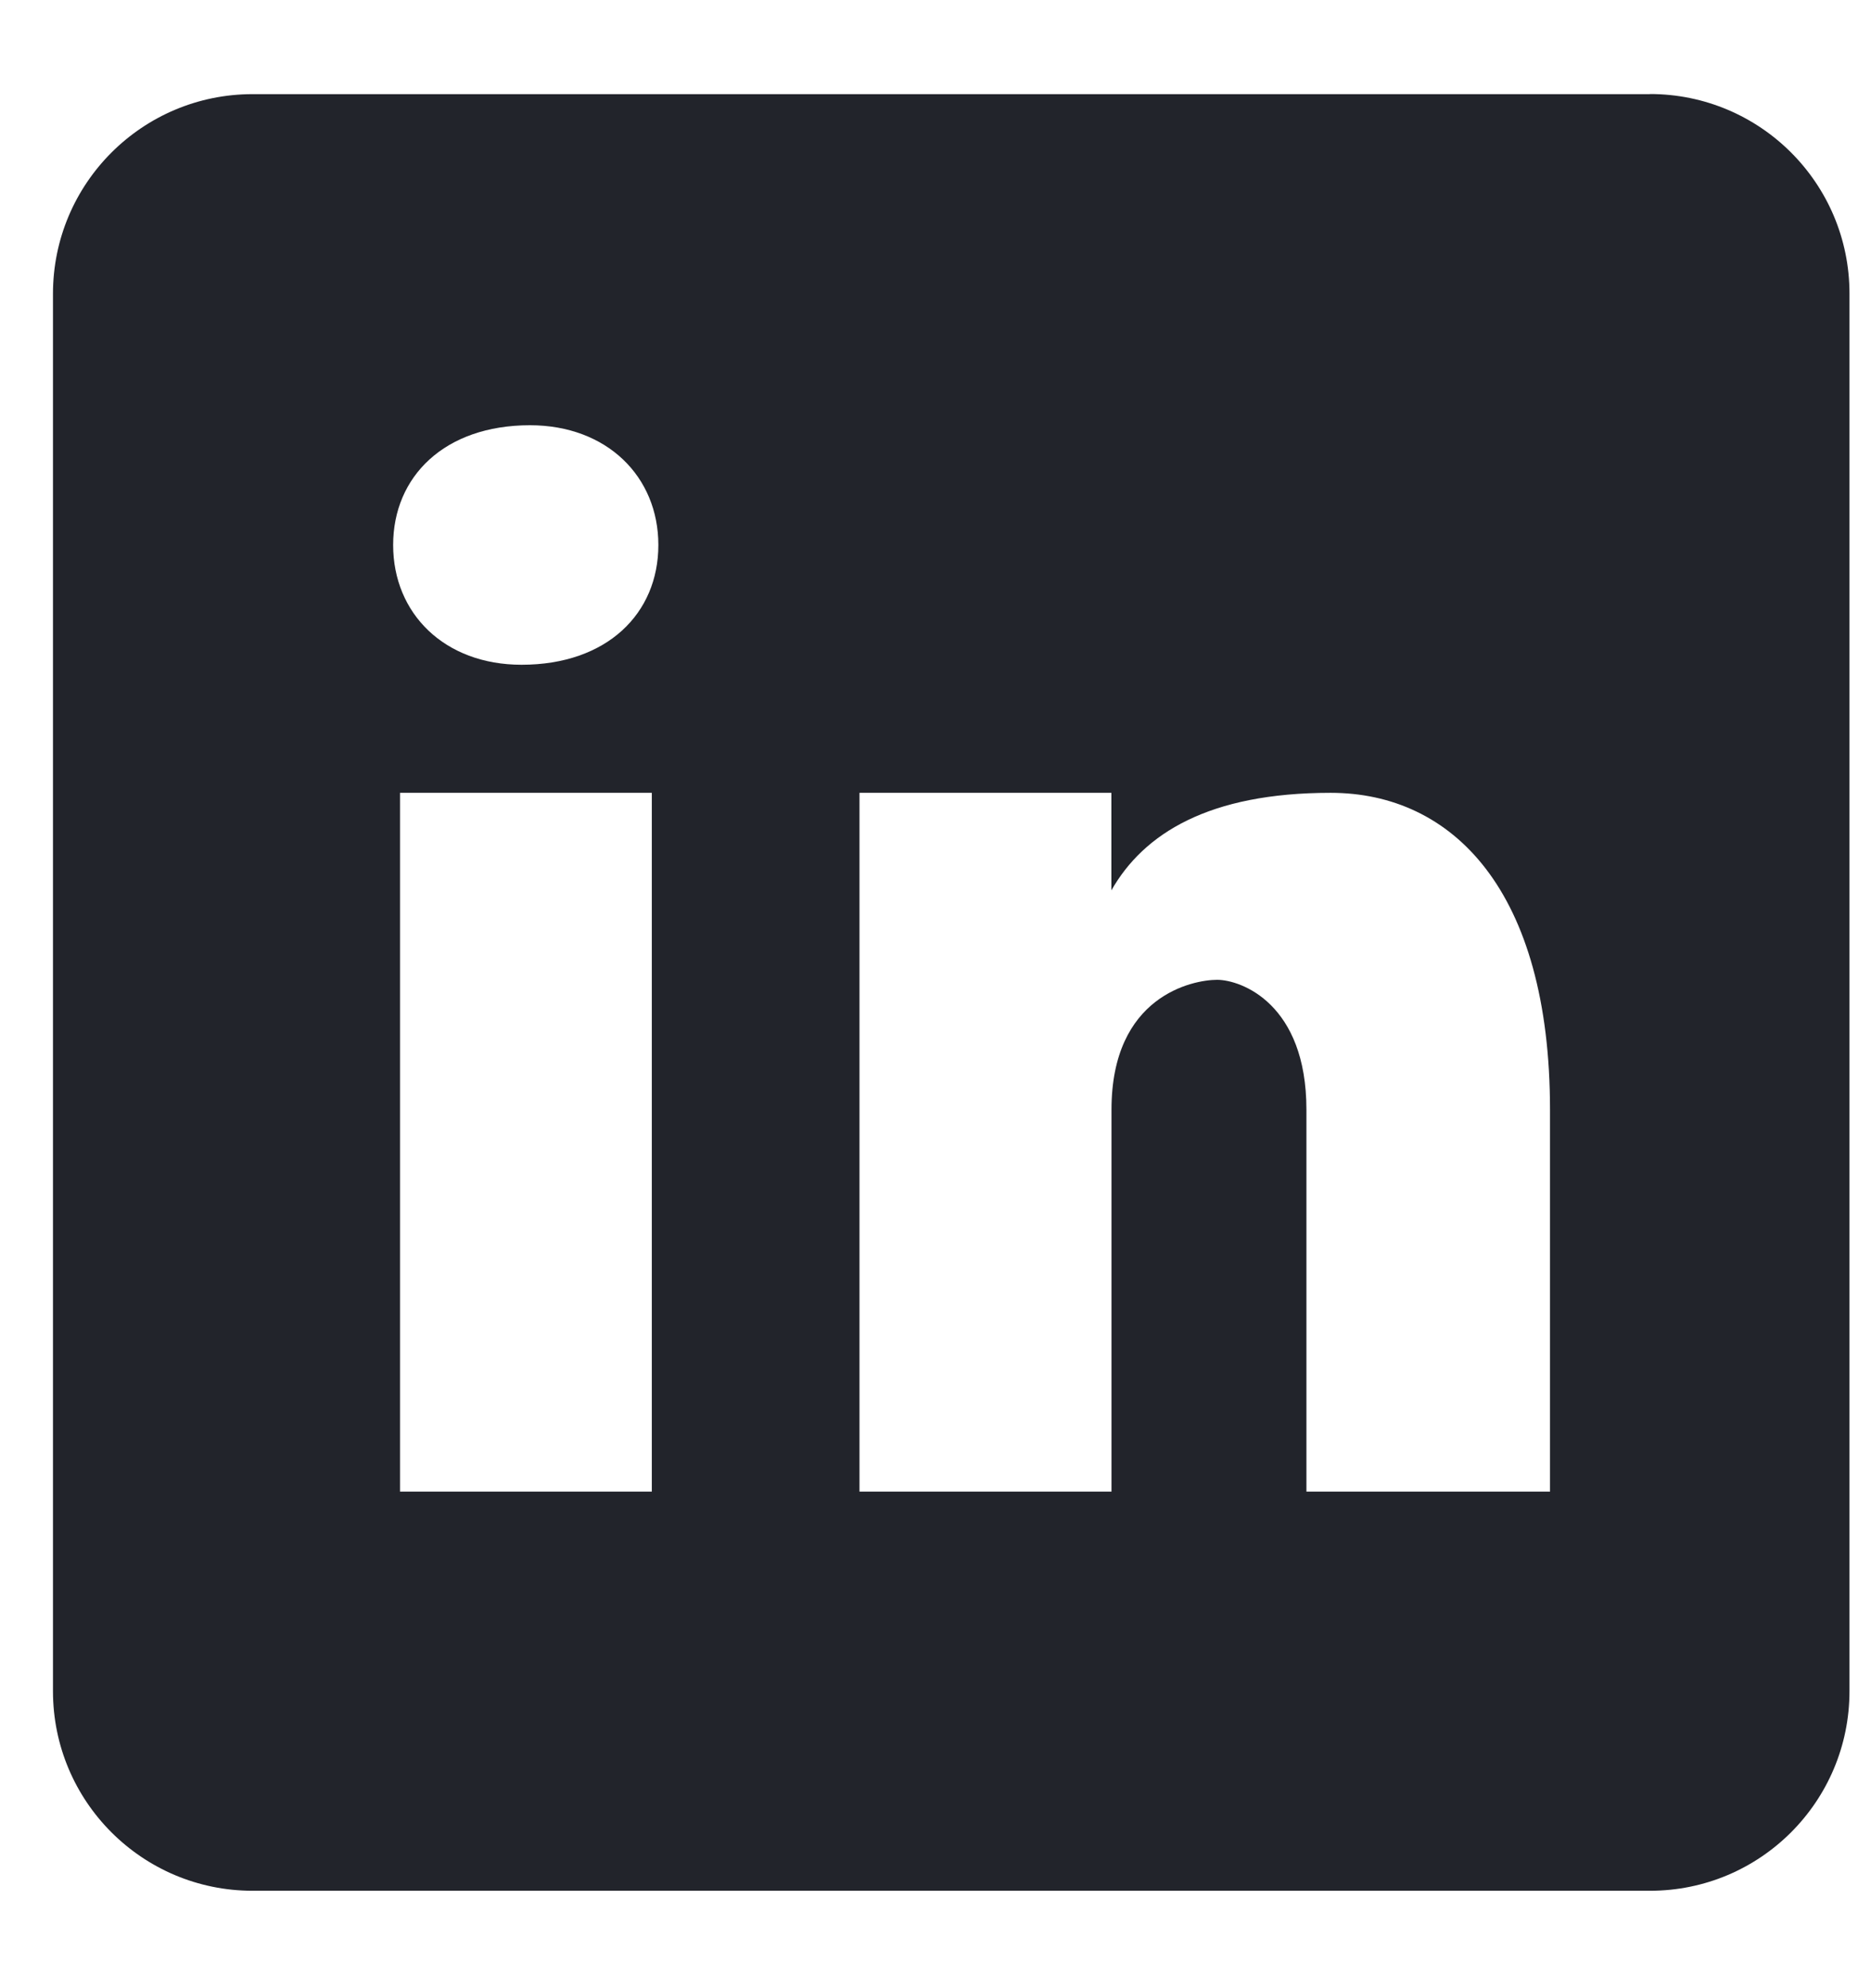 <svg xmlns="http://www.w3.org/2000/svg" width="16" height="17" fill="none"><path d="M14.11.805H2.16c-.943 0-1.707.764-1.707 1.707V14.46c0 .943.764 1.707 1.707 1.707h11.95c.943 0 1.706-.764 1.706-1.707V2.51c0-.942-.764-1.706-1.707-1.706ZM5.573 12.754H3.421V6.779h2.153v5.975ZM4.46 5.684c-.659 0-1.098-.438-1.098-1.024 0-.585.439-1.024 1.17-1.024.658 0 1.098.439 1.098 1.024 0 .586-.439 1.024-1.17 1.024Zm8.796 7.07h-2.084V9.488c0-.903-.556-1.11-.764-1.11-.209 0-.903.138-.903 1.11v3.266H7.35V6.779h2.154v.834c.277-.486.833-.834 1.875-.834s1.876.834 1.876 2.71v3.265Z" fill="#22242B"/></svg>